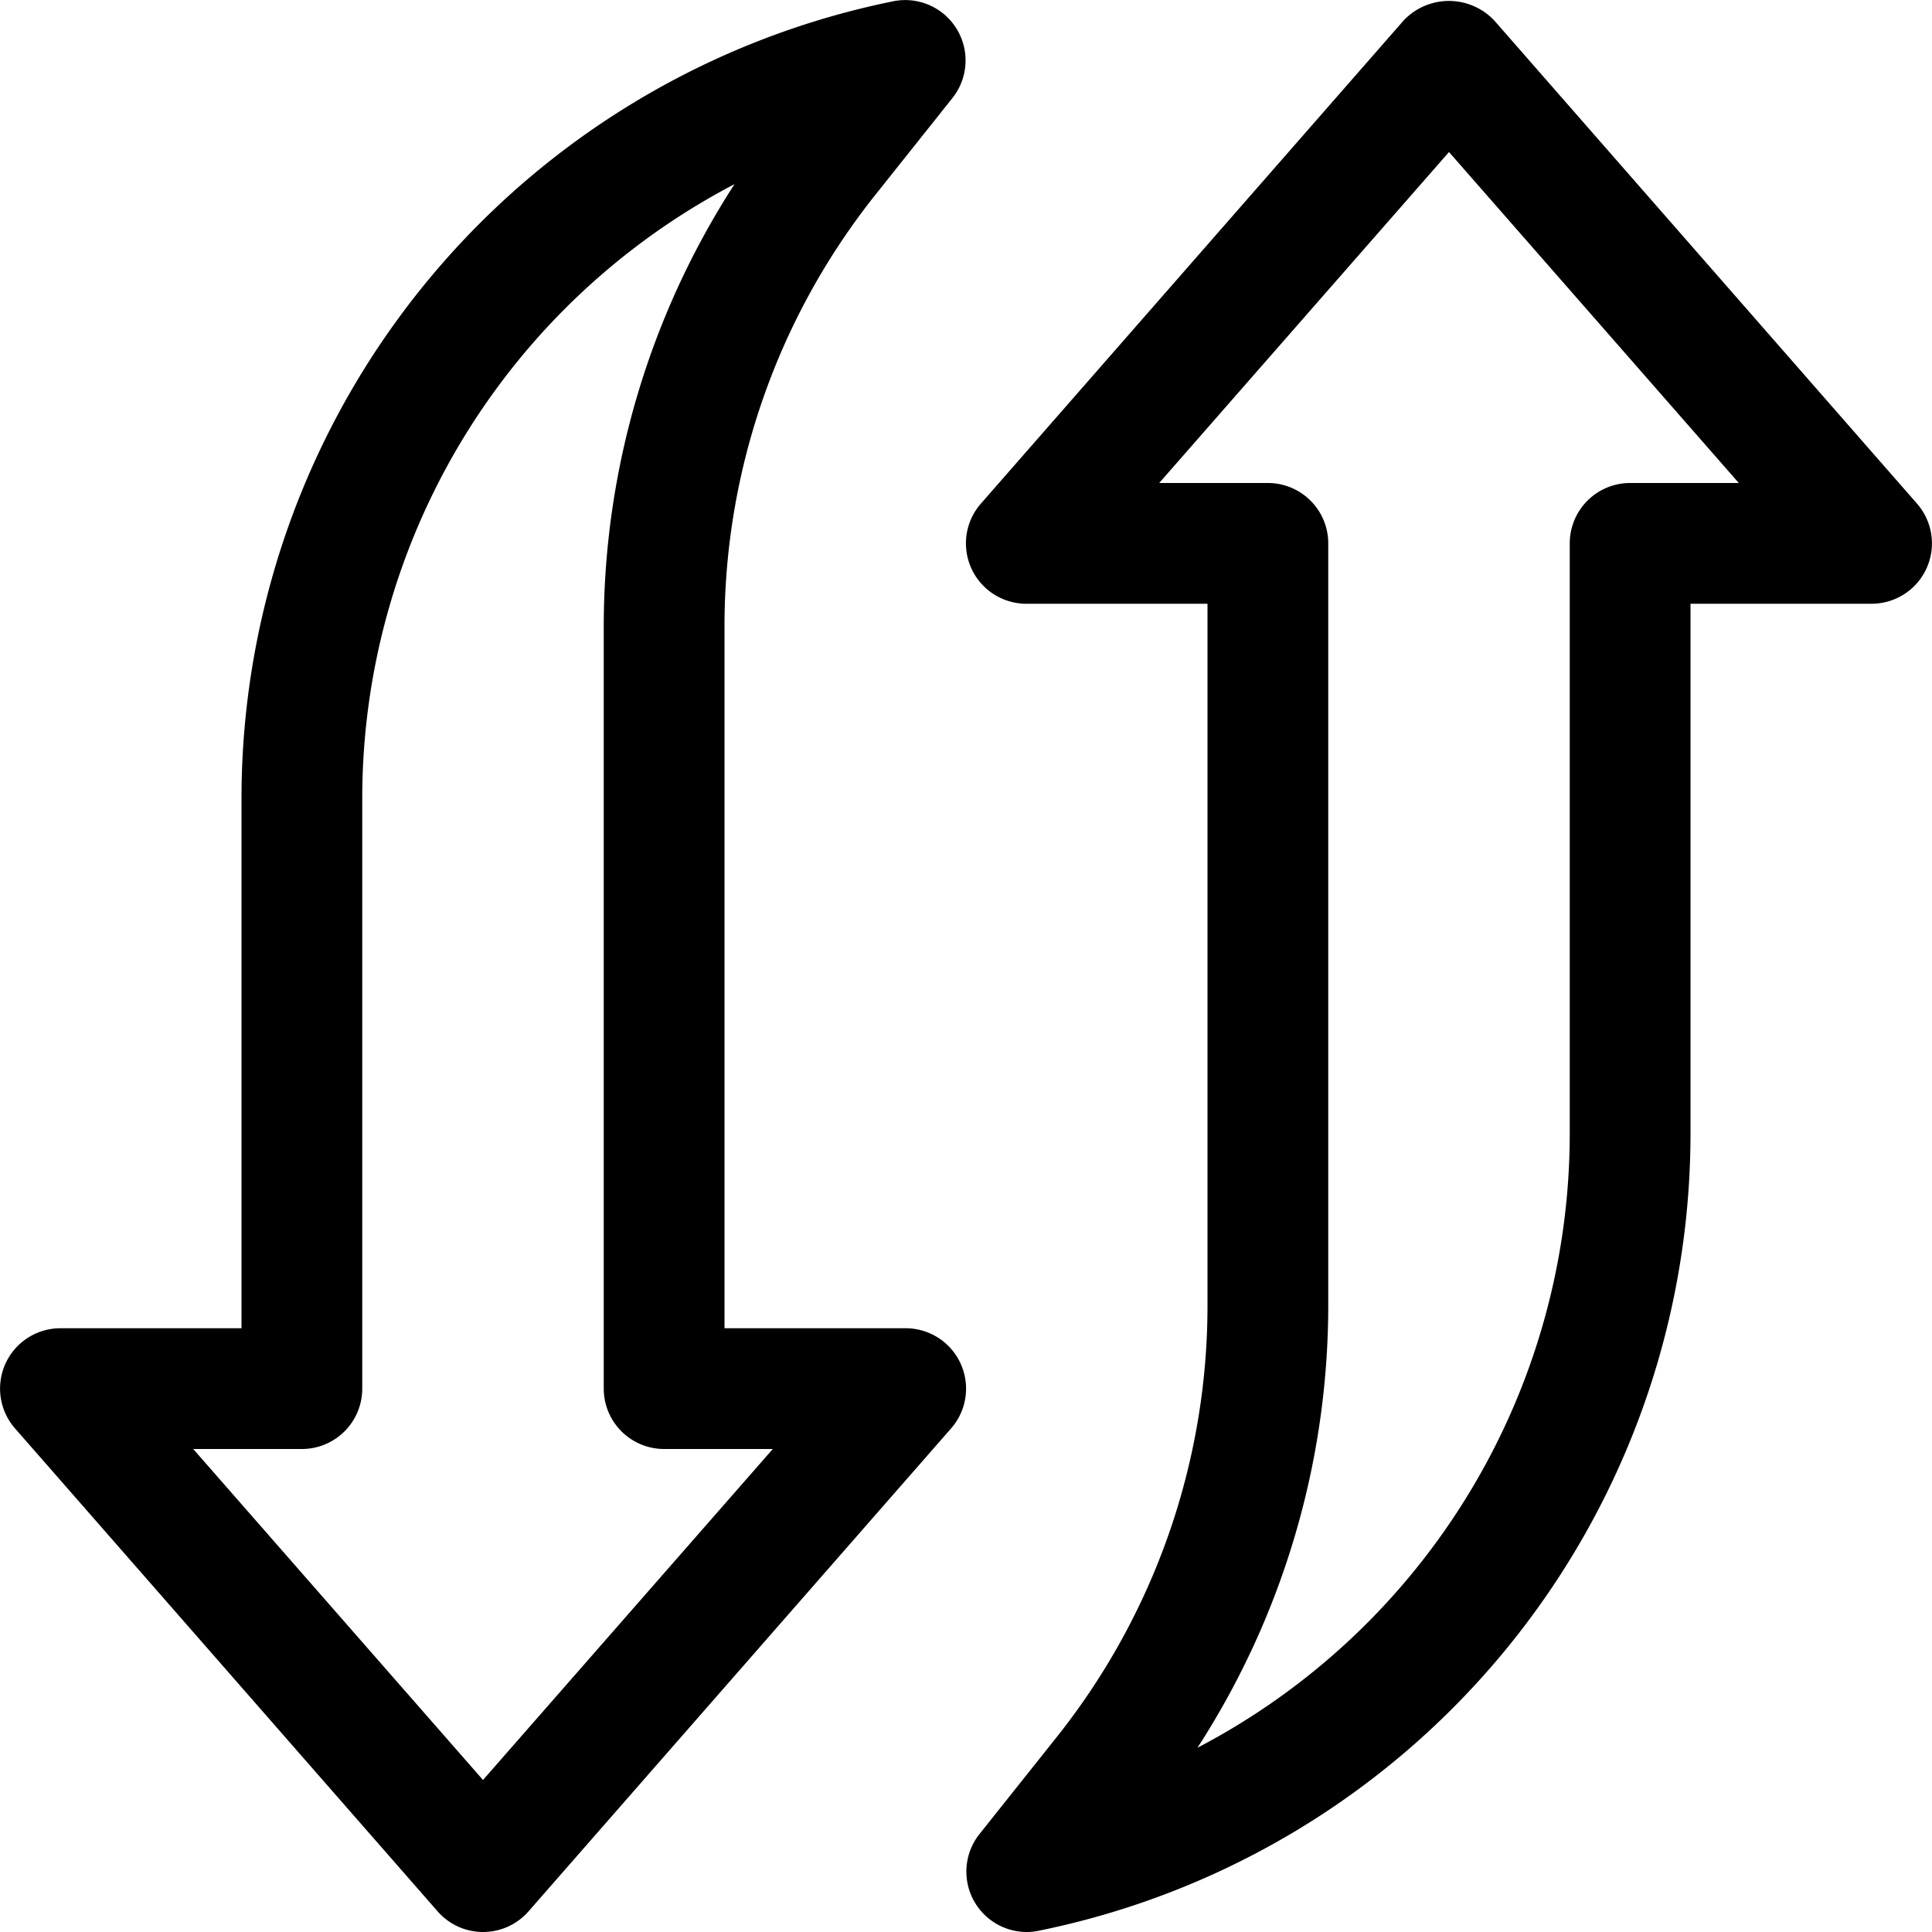<svg xmlns="http://www.w3.org/2000/svg" viewBox="0 0 16 16">
  <title>renew-arrow</title>
  <path d="M8.747,14.391l-.637.8A.5.5,0,0,0,8.5,16a.481.481,0,0,0,.1-.01A6.738,6.738,0,0,0,14,9.4V5h1.5a.5.5,0,0,0,.376-.829l-3.5-4a.516.516,0,0,0-.753,0l-3.5,4A.5.5,0,0,0,8.5,5H10v5.818A5.736,5.736,0,0,1,8.747,14.391ZM10.5,4H9.6L12,1.259,14.4,4h-.9a.5.5,0,0,0-.5.5V9.4a5.74,5.74,0,0,1-3.083,5.074A6.747,6.747,0,0,0,11,10.818V4.5A.5.5,0,0,0,10.5,4Z"/>
  <path d="M7.253,1.609l.637-.8A.5.5,0,0,0,7.4.01,6.738,6.738,0,0,0,2,6.6V11H.5a.5.5,0,0,0-.376.829l3.5,4a.5.5,0,0,0,.753,0l3.5-4A.5.5,0,0,0,7.5,11H6V5.182A5.736,5.736,0,0,1,7.253,1.609ZM5.5,12h.9L4,14.741,1.6,12h.9a.5.5,0,0,0,.5-.5V6.6A5.74,5.74,0,0,1,6.083,1.525,6.747,6.747,0,0,0,5,5.182V11.5A.5.5,0,0,0,5.5,12Z"/>
</svg>

